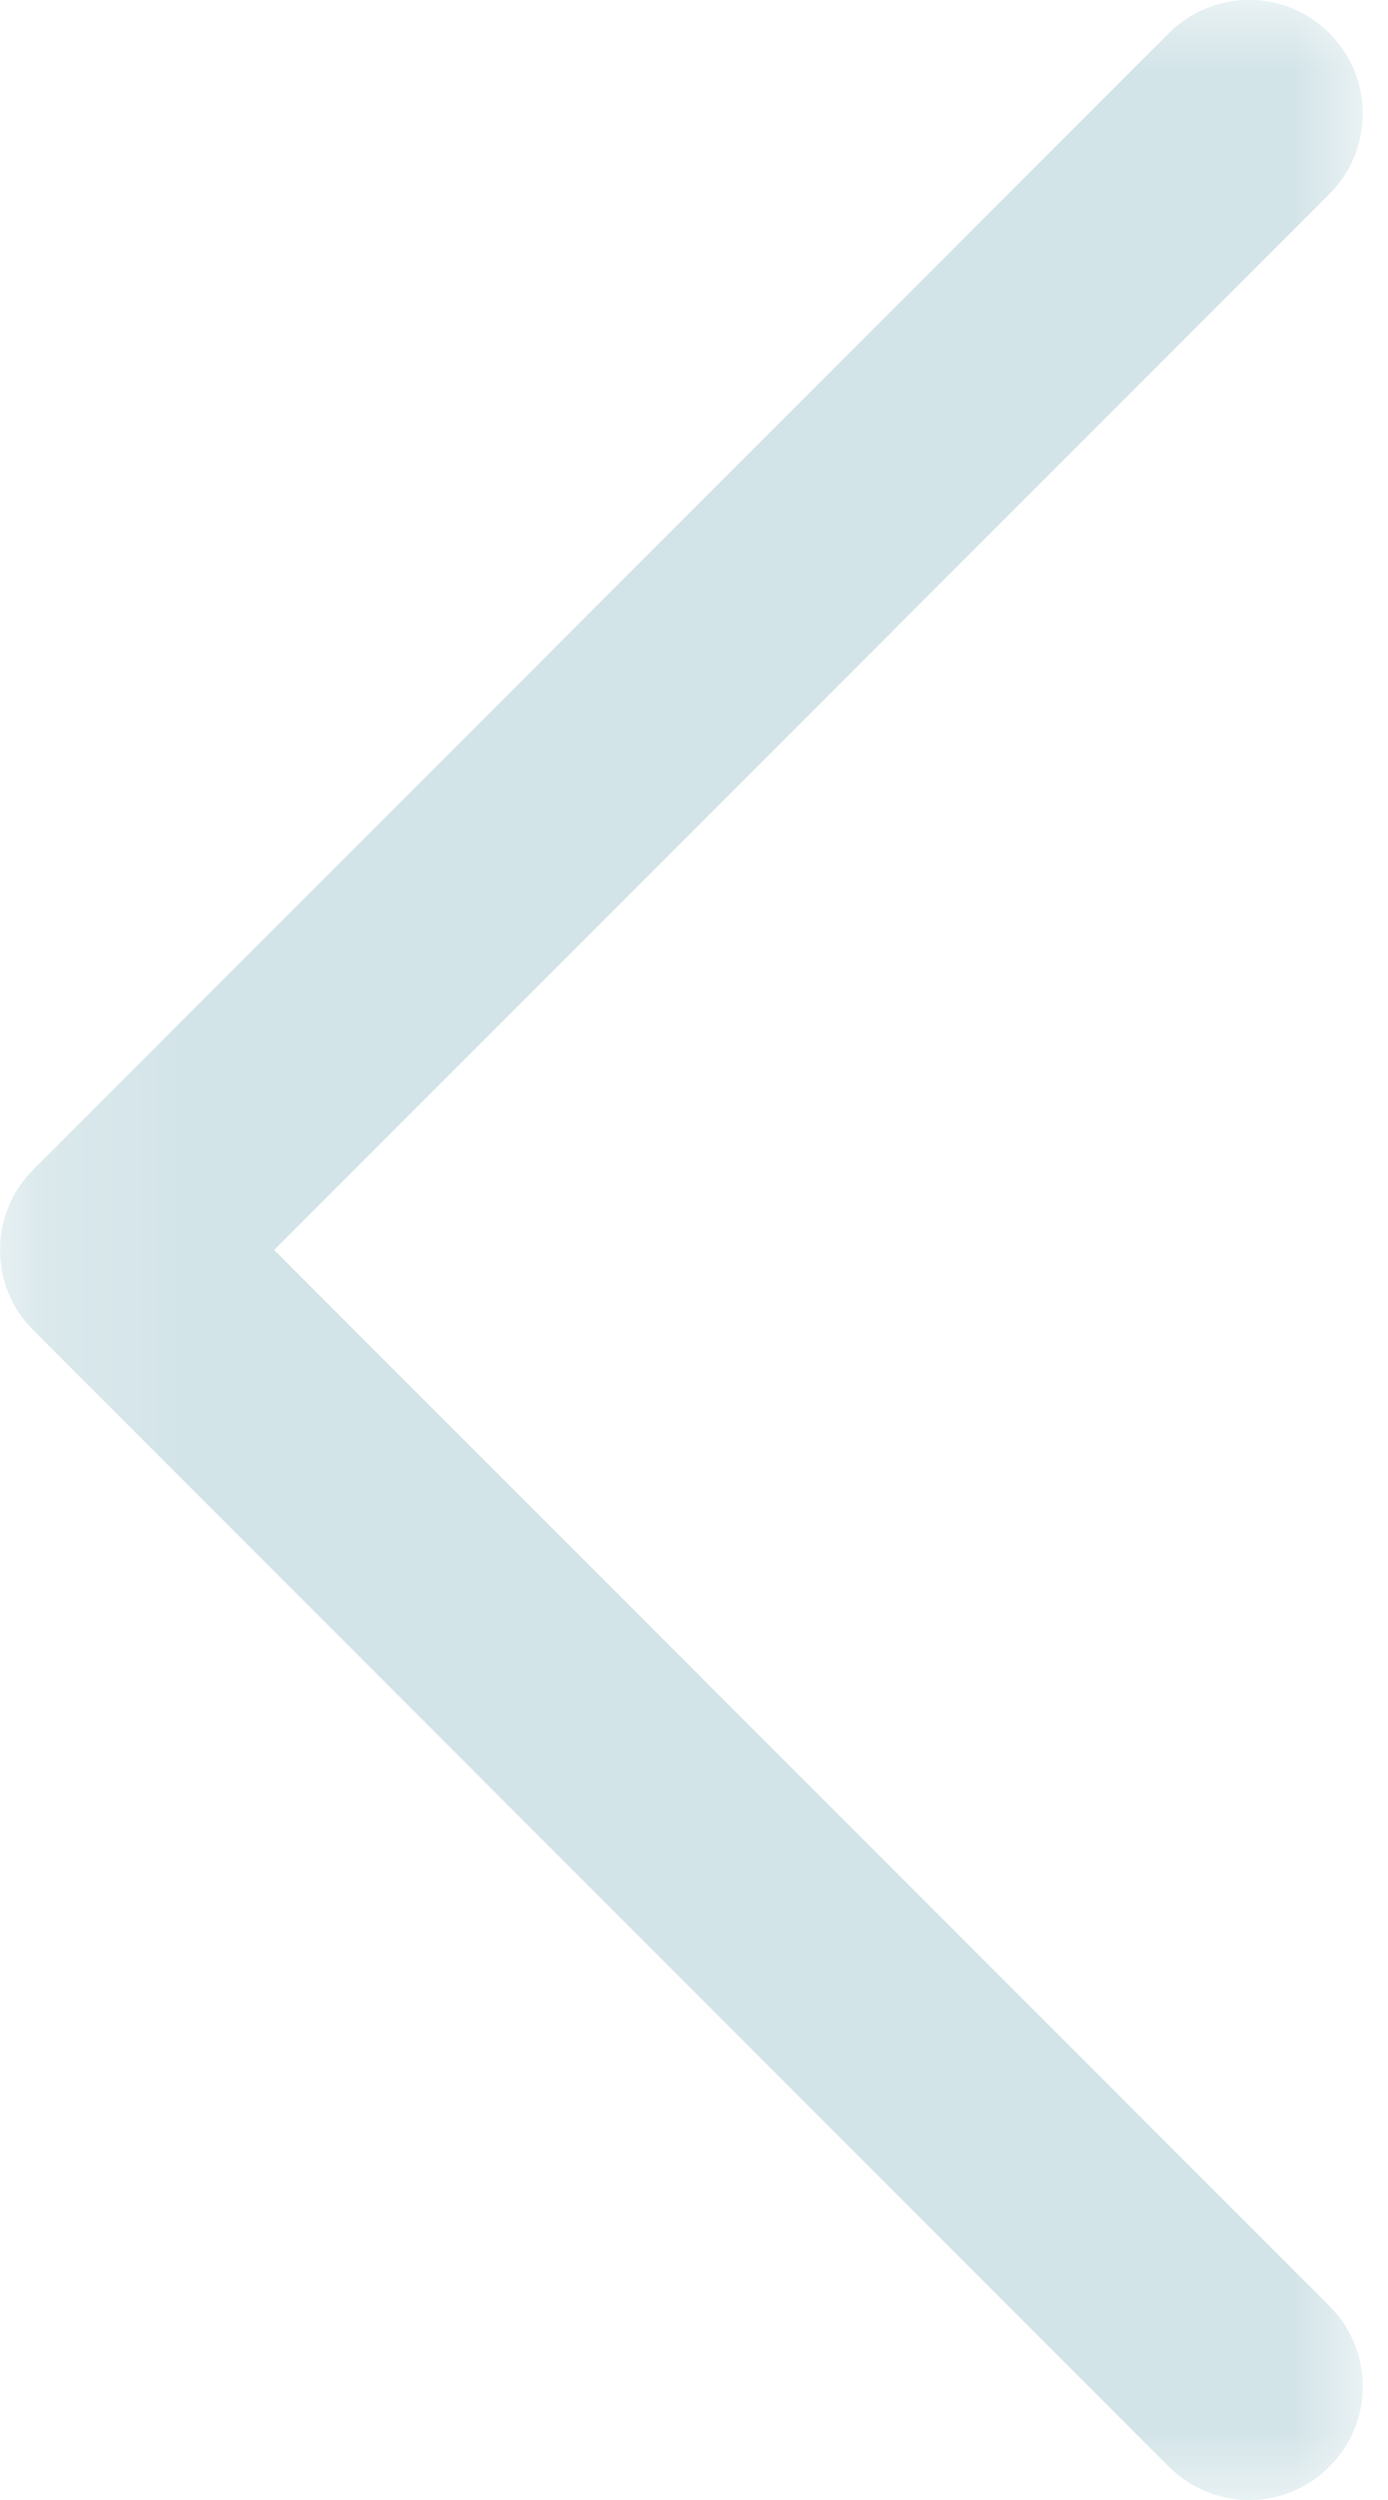 <?xml version="1.0" encoding="UTF-8"?>
<svg width="10px" height="18px" viewBox="0 0 10 18" version="1.1" xmlns="http://www.w3.org/2000/svg" xmlns:xlink="http://www.w3.org/1999/xlink">
    <title>左箭头</title>
    <defs>
        <polygon id="path-1" points="0 0 18 0 18 9.818 0 9.818"></polygon>
    </defs>
    <g id="手机端首页" stroke="none" stroke-width="1" fill="none" fill-rule="evenodd">
        <g id="首页" transform="translate(-28, -4218)">
            <g id="左箭头-2" transform="translate(28, 4218)">
                <g id="左箭头" transform="translate(4.909, 9) rotate(90) translate(-4.909, -9) translate(-4.091, 4.091)">
                    <mask id="mask-2" fill="white">
                        <use xlink:href="#path-1"></use>
                    </mask>
                    <g id="Clip-2"></g>
                    <path d="M9,9.818 C8.79,9.818 8.581,9.738 8.421,9.578 L0.239,1.397 C-0.08,1.077 -0.08,0.559 0.239,0.24 C0.559,-0.08 1.077,-0.08 1.397,0.24 L9,7.843 L16.603,0.24 C16.923,-0.08 17.441,-0.08 17.76,0.24 C18.08,0.559 18.08,1.077 17.76,1.397 L9.578,9.578 C9.419,9.738 9.209,9.818 9,9.818" id="Fill-1" fill="#D3E4E8" mask="url(#mask-2)"></path>
                </g>
            </g>
        </g>
    </g>
</svg>